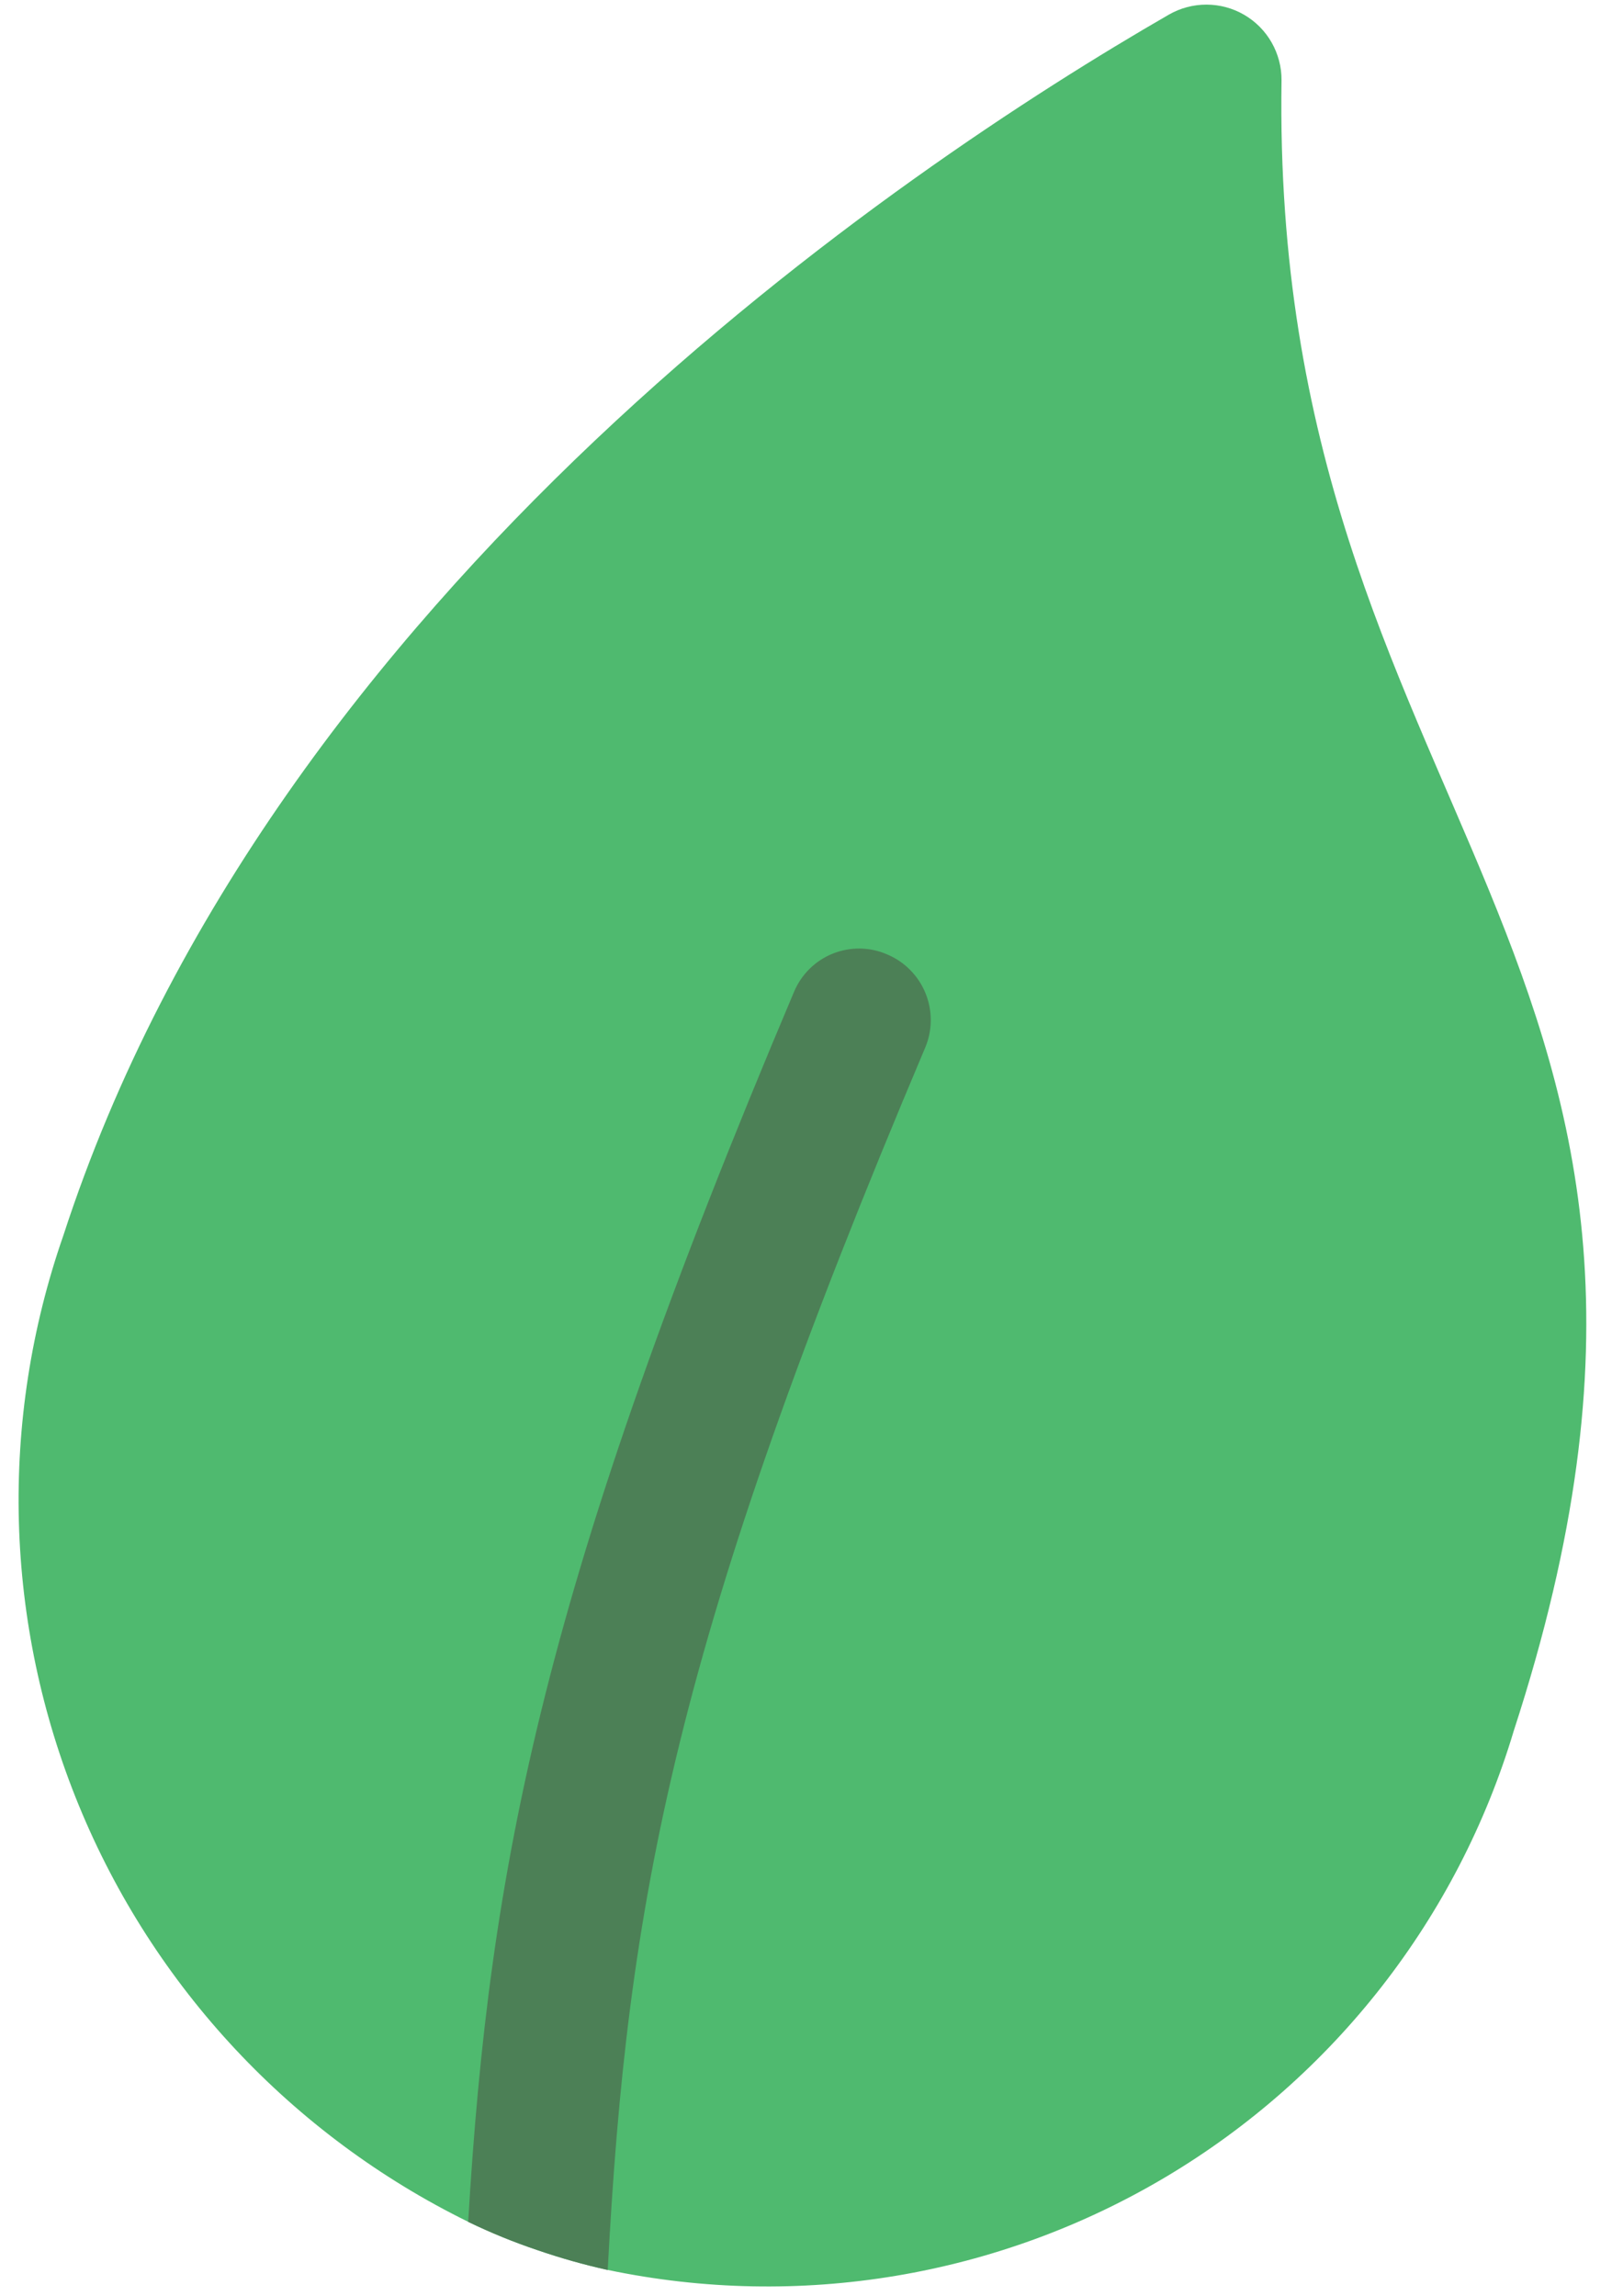<?xml version="1.0" encoding="UTF-8"?> <svg xmlns="http://www.w3.org/2000/svg" width="41" height="58" viewBox="0 0 41 58" fill="none"><path fill-rule="evenodd" clip-rule="evenodd" d="M38.241 43.726C36.828 48.452 33.691 52.474 29.453 54.997C25.215 57.52 20.184 58.359 15.356 57.349C14.757 57.216 14.166 57.049 13.586 56.85C12.987 56.648 12.4 56.409 11.831 56.134C7.376 53.946 3.875 50.203 1.991 45.611C0.106 41.019 -0.032 35.895 1.602 31.209C6.906 14.89 22.826 4.234 29.527 0.37C29.817 0.203 30.145 0.116 30.479 0.117C30.813 0.117 31.141 0.206 31.43 0.374C31.719 0.542 31.958 0.783 32.124 1.074C32.289 1.364 32.376 1.692 32.374 2.026C32.086 20.712 44.671 23.992 38.241 43.726Z" fill="#4FBA6F"></path><path fill-rule="evenodd" clip-rule="evenodd" d="M23.37 26.473C17.025 41.473 15.847 48.039 15.352 57.35C14.753 57.217 14.162 57.05 13.582 56.85C12.982 56.649 12.396 56.41 11.827 56.134C12.362 47.129 13.731 40.02 20.059 25.057C20.15 24.84 20.283 24.643 20.45 24.478C20.618 24.312 20.816 24.182 21.034 24.094C21.252 24.006 21.486 23.962 21.721 23.964C21.956 23.967 22.189 24.016 22.405 24.11C22.624 24.201 22.823 24.334 22.99 24.503C23.157 24.671 23.29 24.871 23.379 25.09C23.469 25.31 23.514 25.545 23.513 25.783C23.511 26.02 23.463 26.255 23.37 26.473Z" fill="#4C8056"></path></svg> 